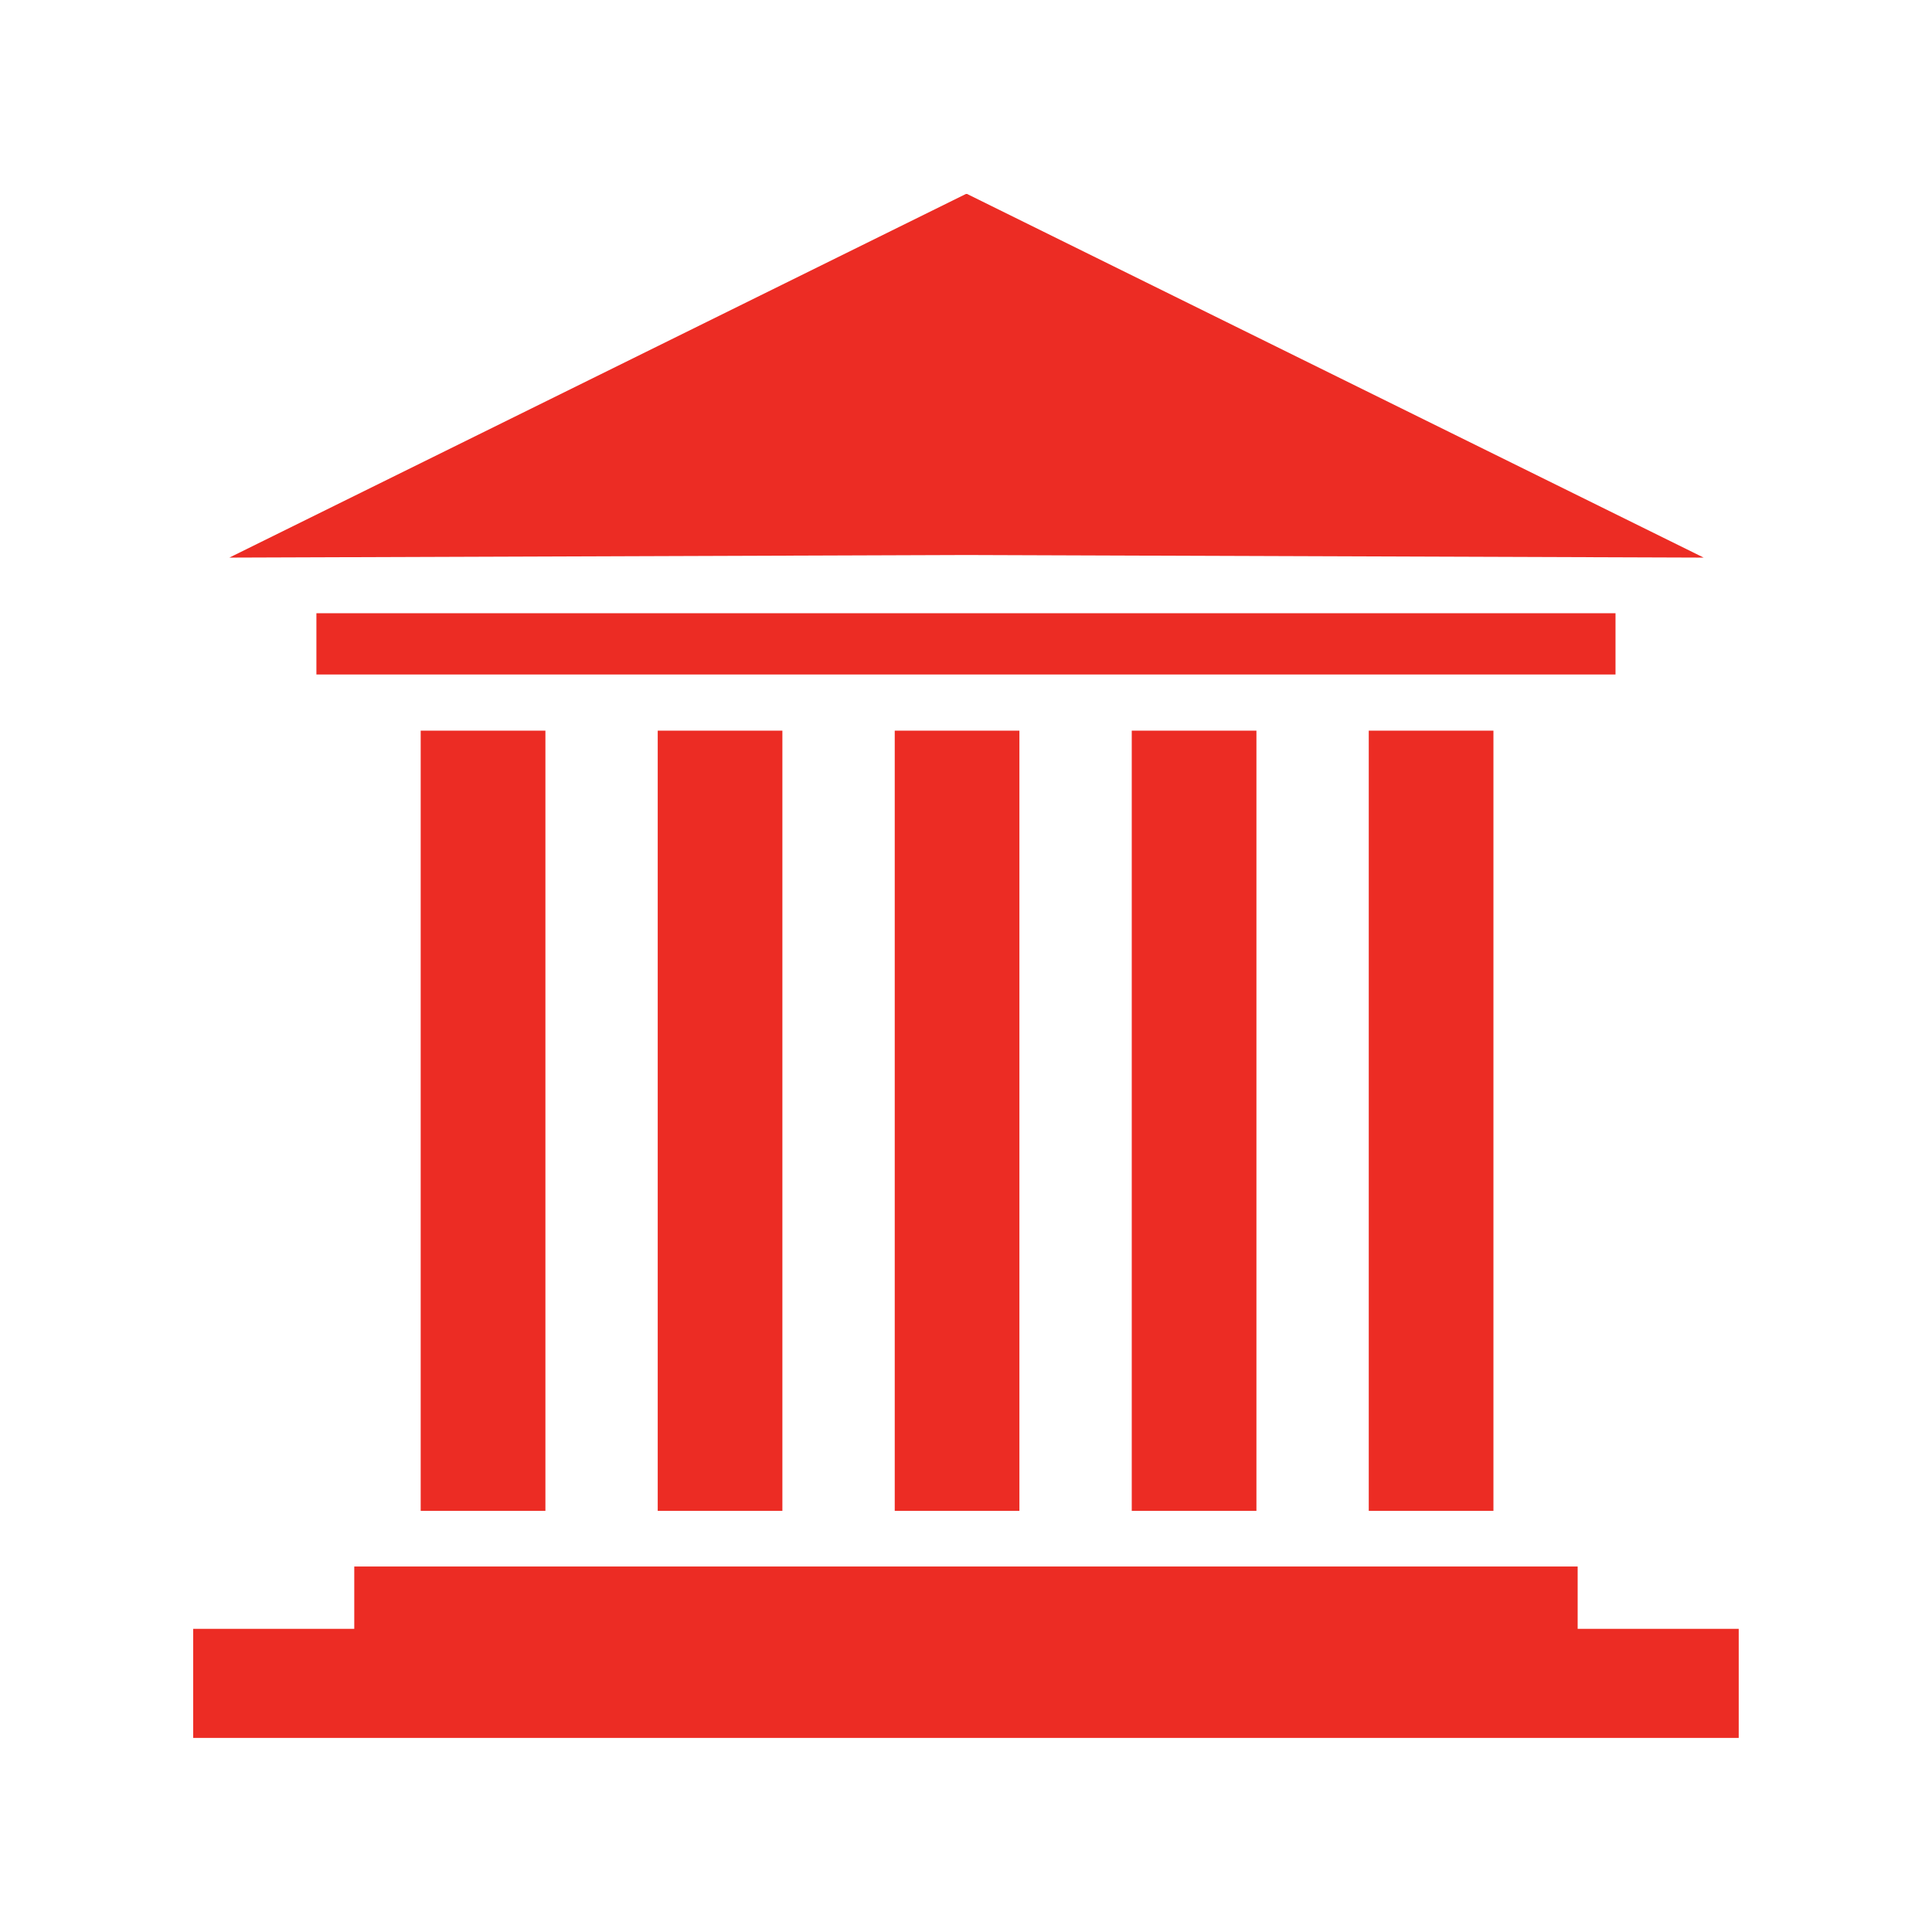 <svg xmlns="http://www.w3.org/2000/svg" xmlns:xlink="http://www.w3.org/1999/xlink" width="500" zoomAndPan="magnify" viewBox="0 0 375 375" height="500" preserveAspectRatio="xMidYMid meet"><defs><clipPath id="89c4df213a"><path d="M 37.5 304 L 337.5 304 L 337.5 337.652 L 37.5 337.652 Z M 37.5 304 " clip-rule="nonzero"></path></clipPath><clipPath id="6ae782aa61"><path d="M 44 37.652 L 331 37.652 L 331 109 L 44 109 Z M 44 37.652 " clip-rule="nonzero"></path></clipPath></defs><path fill="#ec2c24" d="M 105.863 293.258 L 81.656 293.258 L 81.656 141.82 L 105.863 141.82 L 105.863 293.258 " fill-opacity="1" fill-rule="nonzero"></path><path fill="#ec2c24" d="M 151.859 293.258 L 127.664 293.258 L 127.664 141.82 L 151.859 141.82 L 151.859 293.258 " fill-opacity="1" fill-rule="nonzero"></path><path fill="#ec2c24" d="M 197.867 293.258 L 173.668 293.258 L 173.668 141.82 L 197.867 141.82 L 197.867 293.258 " fill-opacity="1" fill-rule="nonzero"></path><path fill="#ec2c24" d="M 243.871 293.258 L 219.672 293.258 L 219.672 141.82 L 243.871 141.82 L 243.871 293.258 " fill-opacity="1" fill-rule="nonzero"></path><path fill="#ec2c24" d="M 289.875 293.258 L 265.676 293.258 L 265.676 141.82 L 289.875 141.82 L 289.875 293.258 " fill-opacity="1" fill-rule="nonzero"></path><g clip-path="url(#89c4df213a)"><path fill="#ec2c24" d="M 306.223 316.156 L 306.223 304.059 L 68.762 304.059 L 68.762 316.156 L 37.5 316.156 L 37.5 337.328 L 337.484 337.328 L 337.484 316.156 L 306.223 316.156 " fill-opacity="1" fill-rule="nonzero"></path></g><path fill="#ec2c24" d="M 61.414 130.918 L 313.57 130.918 L 313.57 119.027 L 61.414 119.027 L 61.414 130.918 " fill-opacity="1" fill-rule="nonzero"></path><g clip-path="url(#6ae782aa61)"><path fill="#ec2c24" d="M 330.68 108.23 L 187.699 37.645 L 187.492 37.645 L 44.52 108.23 L 187.594 107.727 L 330.68 108.23 " fill-opacity="1" fill-rule="nonzero"></path></g></svg>